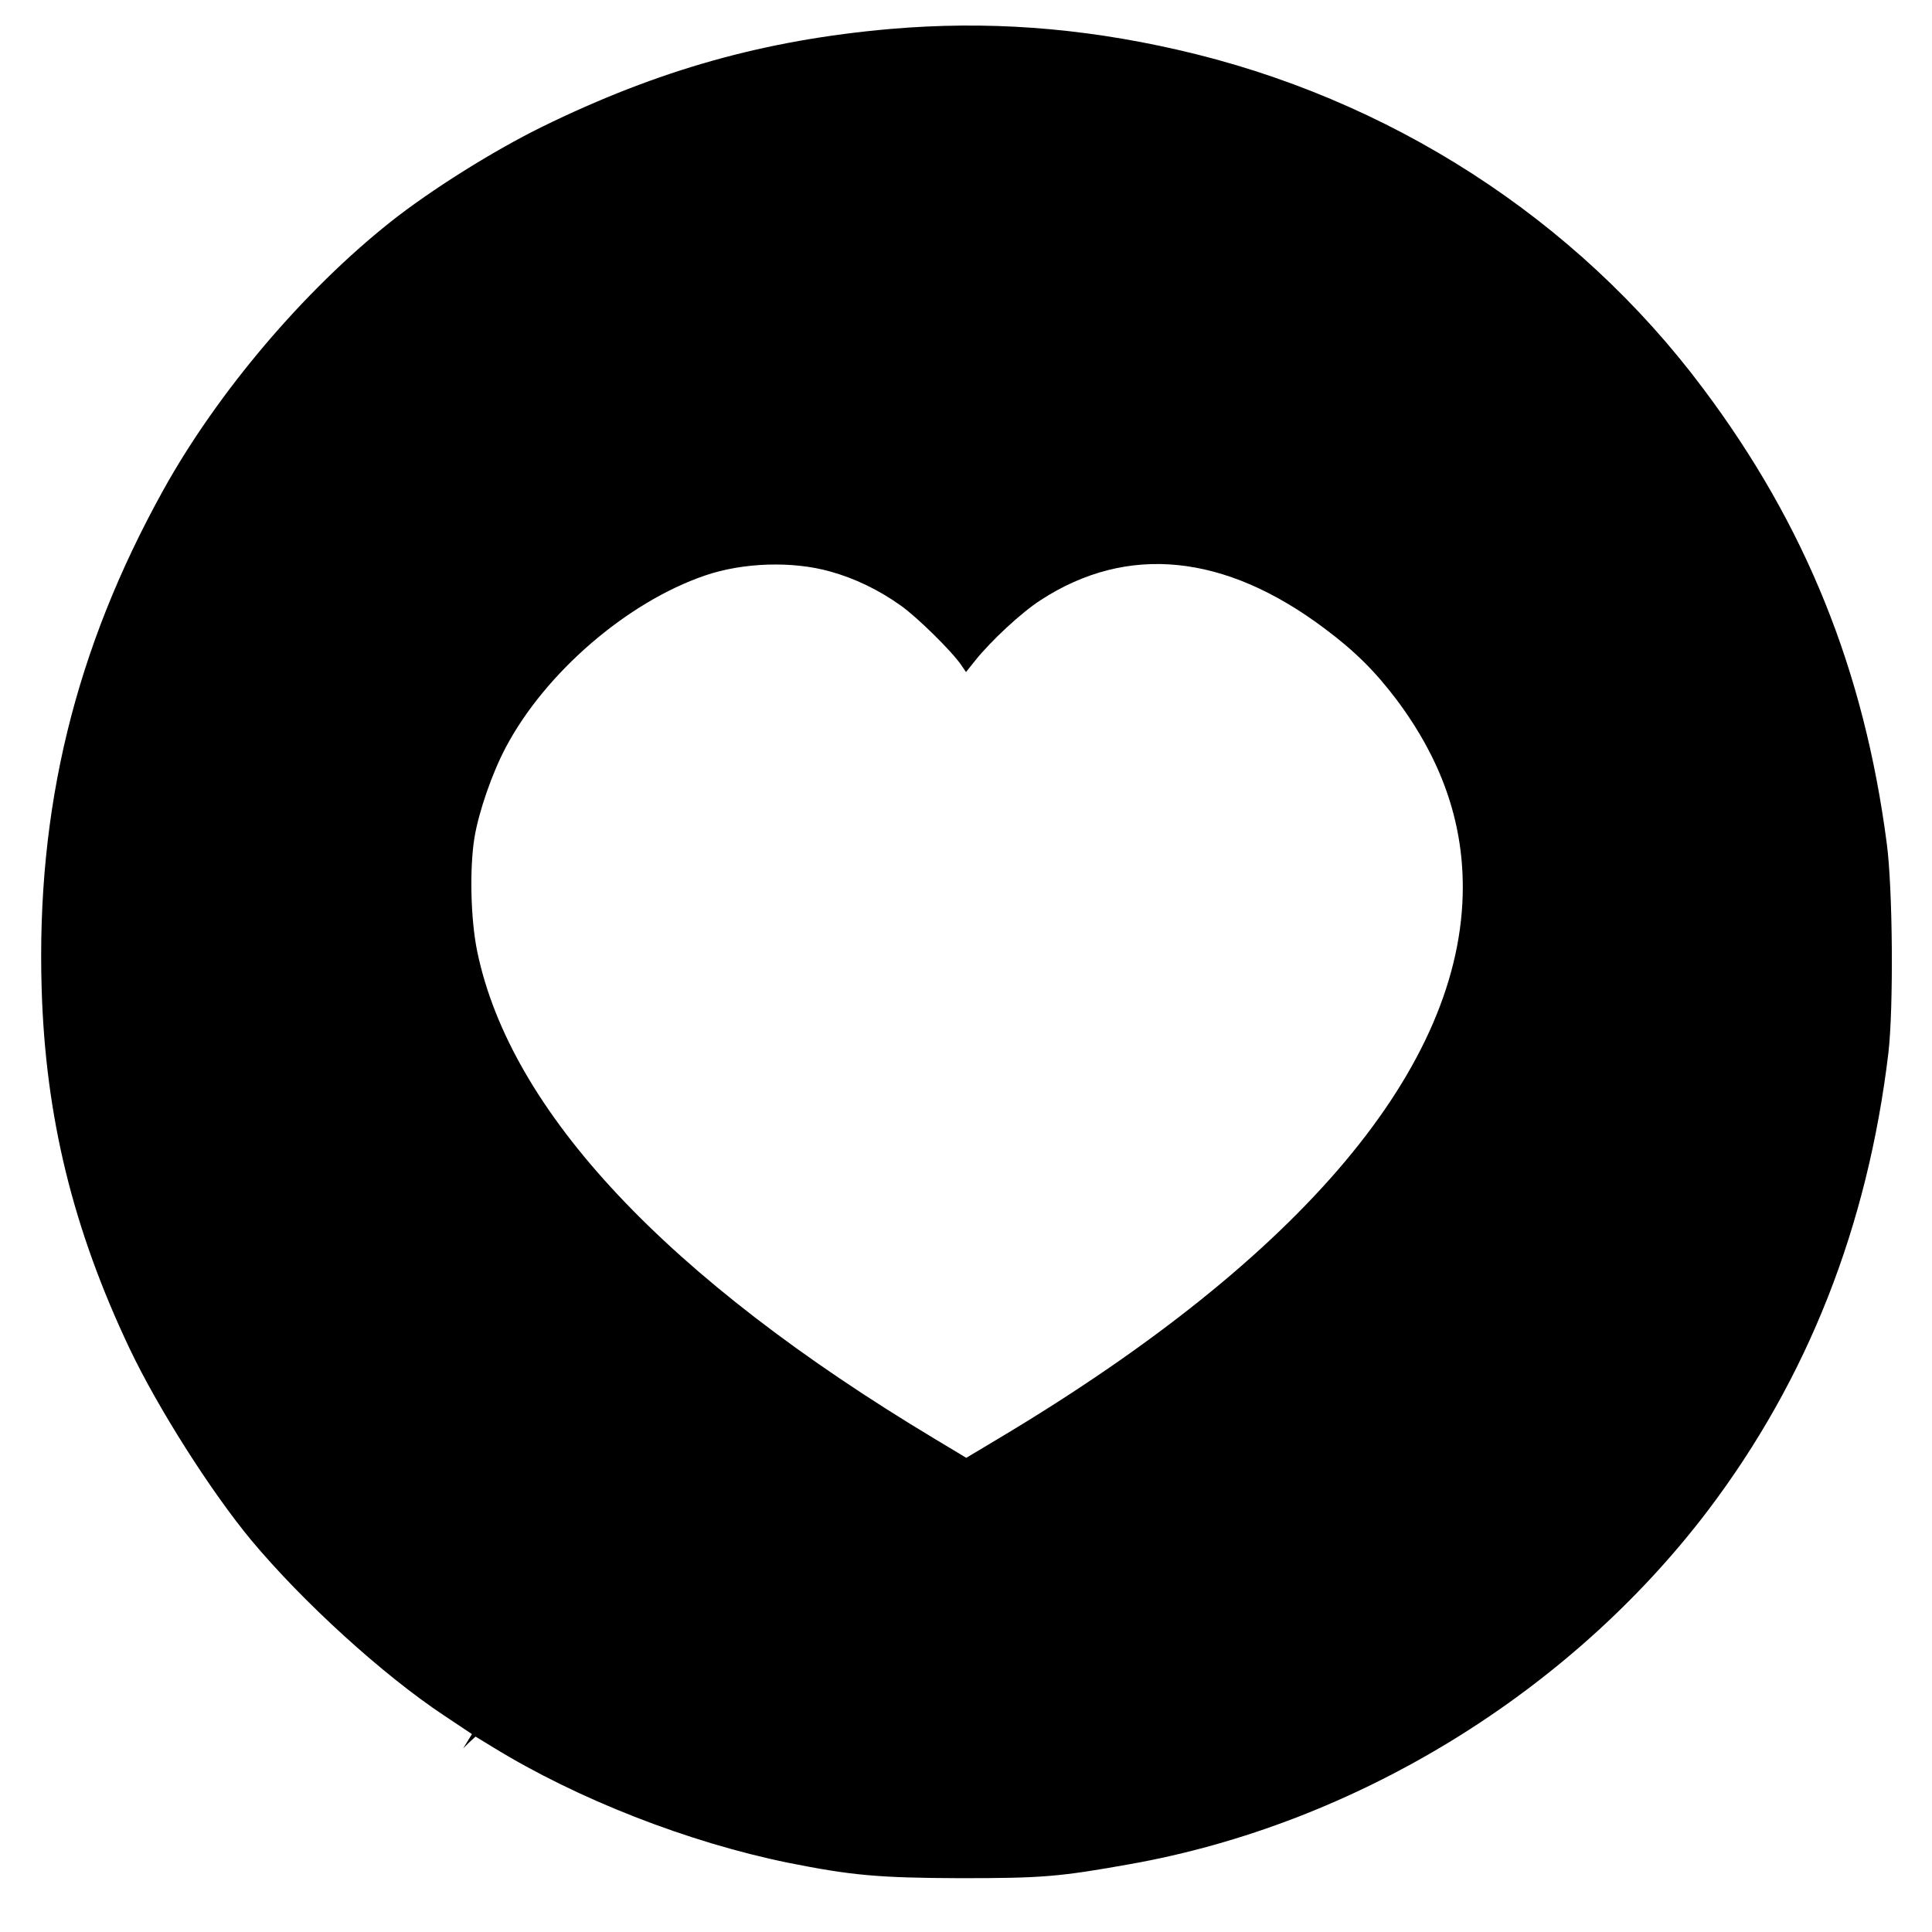 <svg version="1" xmlns="http://www.w3.org/2000/svg" width="933.333" height="933.333" viewBox="0 0 700 700"><path d="M322.5 10.5c-45.5 4-83.9 14.8-126 35.4-17.9 8.8-40.5 23-55 34.5-31.5 25-62.7 61.8-82.3 97.1-32 57.7-46.1 115.4-44.1 181 1.4 46.2 11.3 86.7 31.8 130C57.1 510 76.4 540.4 91 558c18.6 22.3 47.6 48.8 70.1 63.7l9.9 6.6-1.6 2.6-1.6 2.6 2.2-2.2 2.3-2.1 6.4 3.9c30.6 18.8 70.6 34.4 106.8 41.8 23 4.6 32.8 5.5 62.5 5.6 29.6 0 35.8-.5 61.5-5.1 81.6-14.5 159.1-62 209.3-128.1 36.2-47.8 57.9-103 65.4-165.8 1.9-16.2 1.6-59.7-.6-76-8.2-62.7-29.4-115.2-66.5-164.7-46-61.6-114-105.4-190.6-122.8-35.5-8.1-69.2-10.5-104-7.5zm-21.6 196.6c8.7 2.4 17.5 6.6 25.6 12.4 5.9 4.2 18.5 16.6 21.8 21.5l1.7 2.5 3.2-4c5.7-7.2 17-17.7 23.9-22.1 31.4-20.4 66.7-16.8 102.8 10.3 11 8.2 18.4 15.6 26.1 25.8 16.1 21.5 24 43.8 24 67.9 0 64.9-58.1 134-167.7 199.5l-12.2 7.3-11.3-6.8c-97.2-58.3-153.9-118.7-165.9-176.7-2.4-11.7-2.8-30-1-41.2 1.6-9.5 6.4-23.4 11.4-32.8 14.3-27 44-52.6 72.2-62.2 13.7-4.7 31.7-5.3 45.4-1.4z"/></svg>